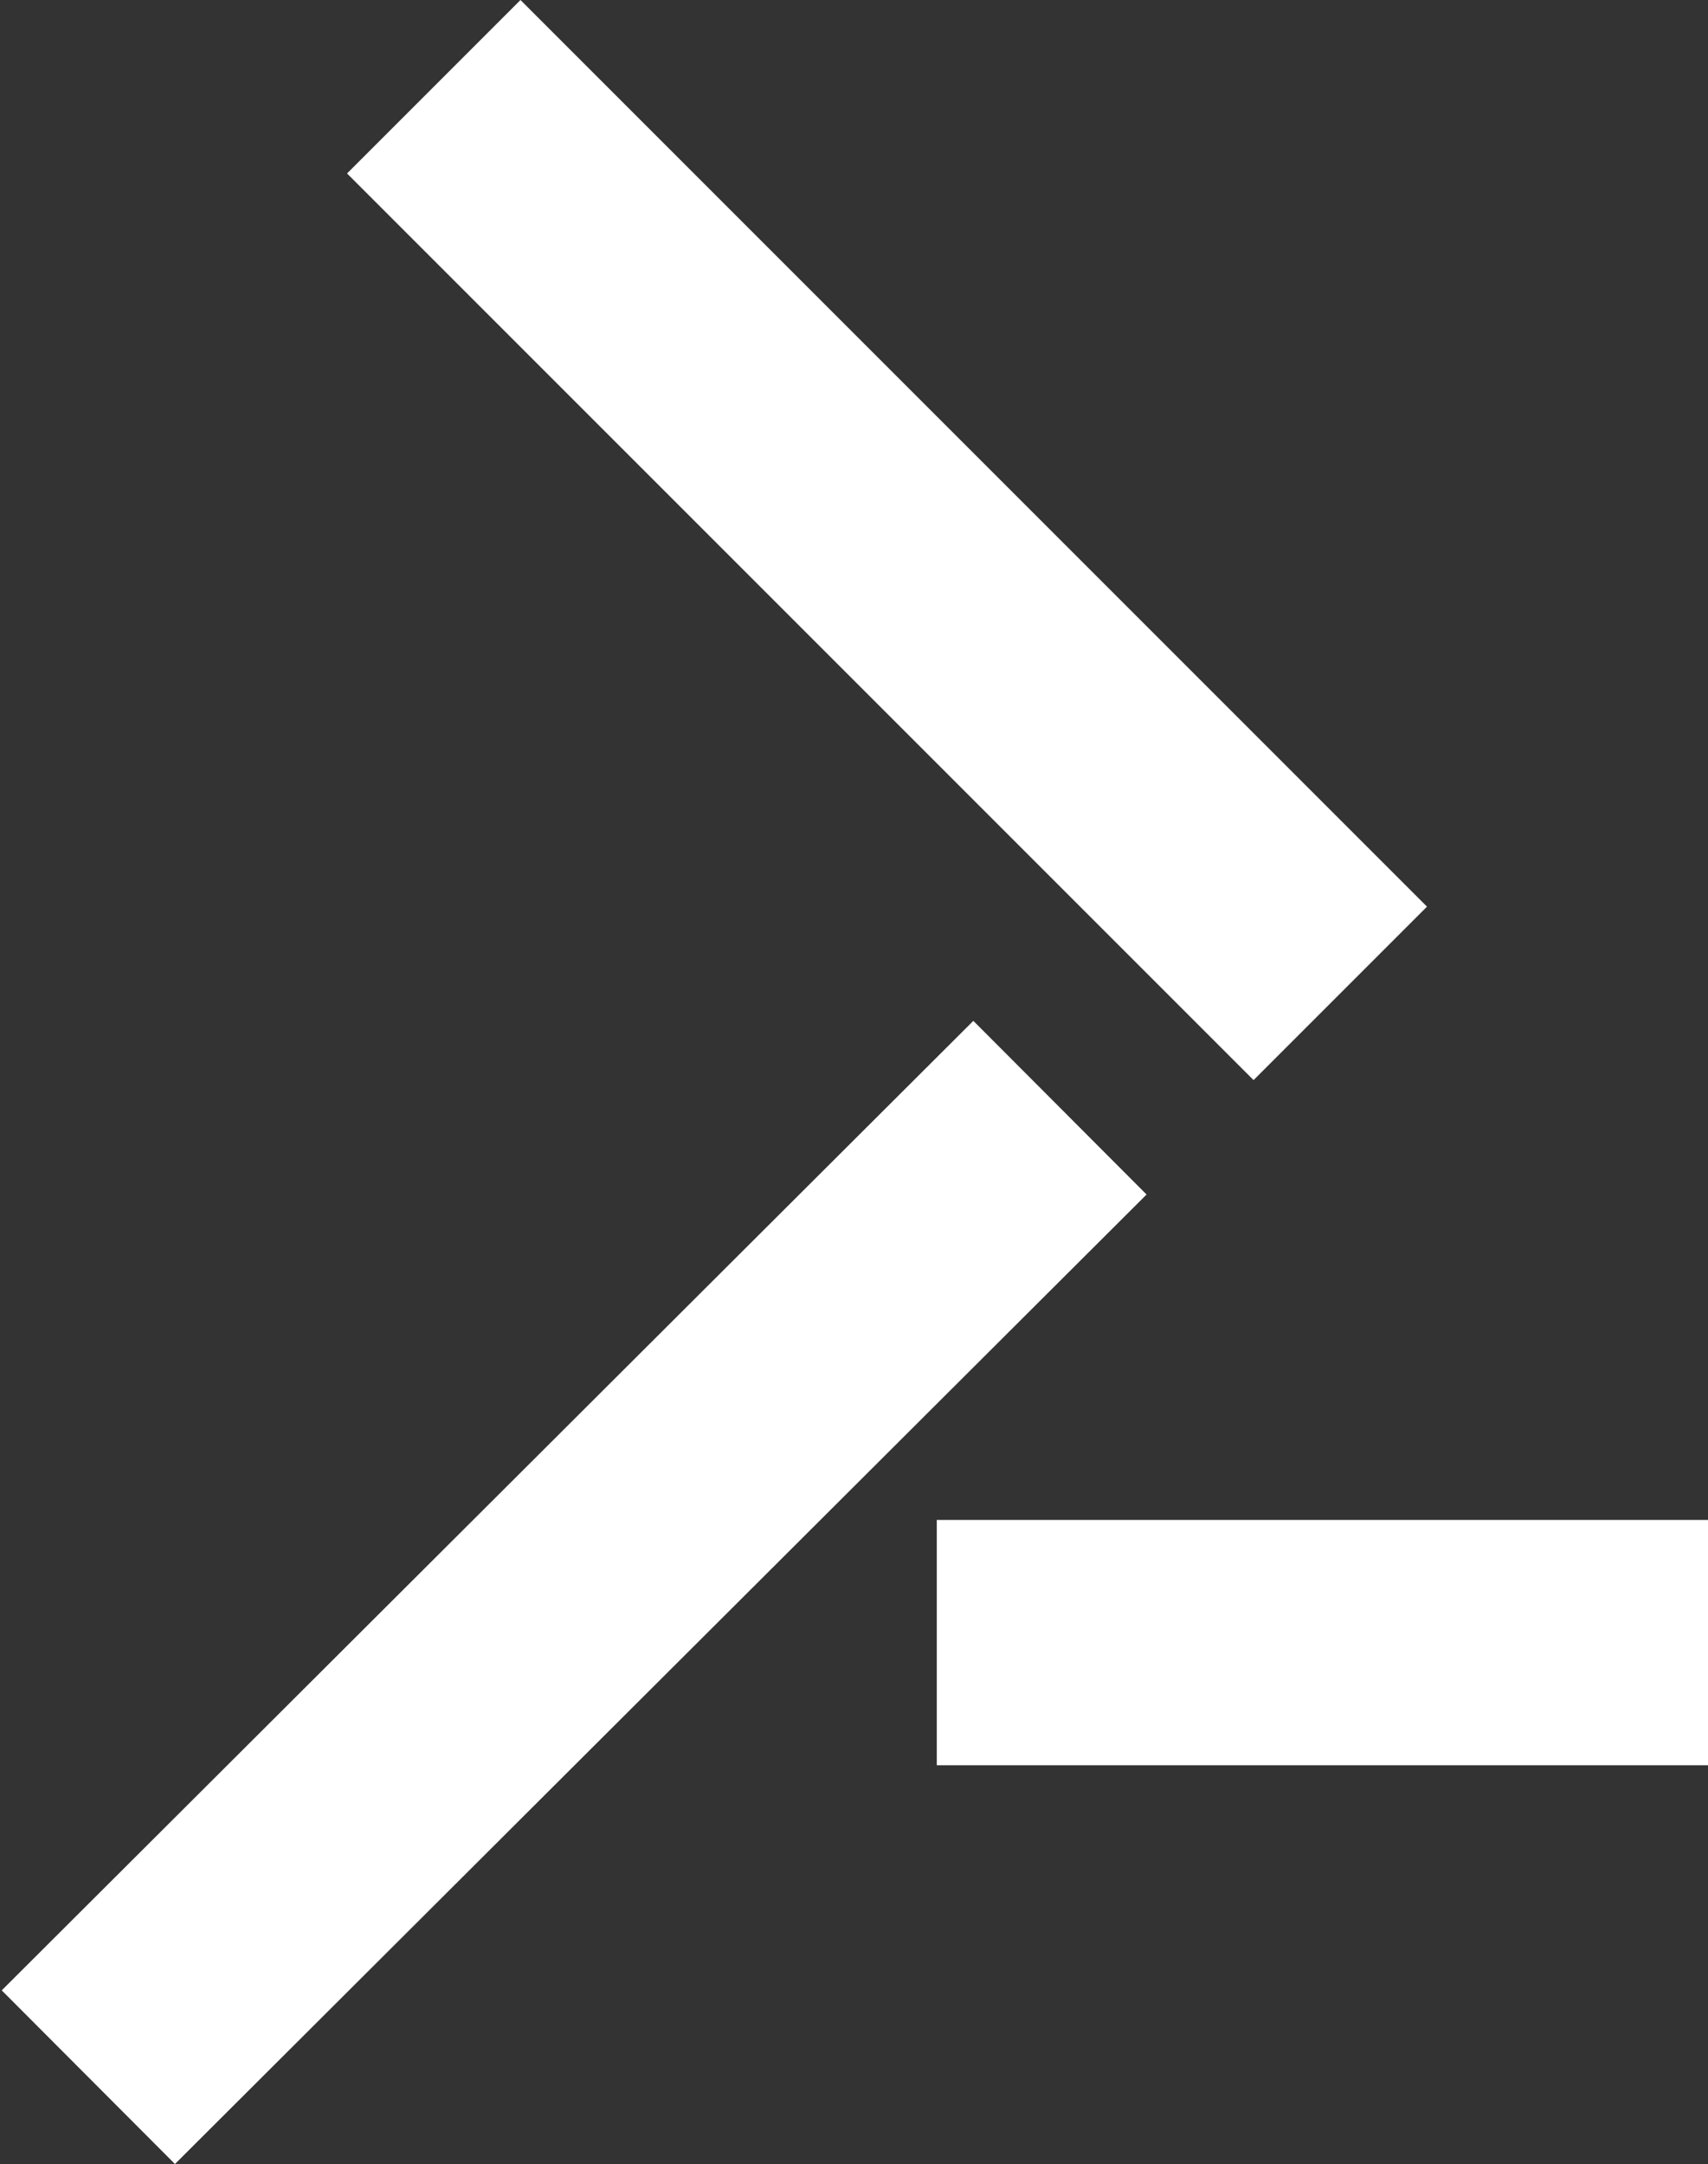 <svg width="753" height="954" viewBox="0 0 753 954" fill="none" xmlns="http://www.w3.org/2000/svg">
<rect x="0" y="0" width="753" height="954" fill="#333333" stroke="none"/>
<rect x="0.763" y="877.361" width="605.08" height="108.131" transform="rotate(-44.934 0.763 877.361)" fill="white"/>
<rect x="552.651" y="476.111" width="565.192" height="108.131" transform="rotate(-135 552.651 476.111)" fill="white"/>
<rect x="978.192" y="778.131" width="565.192" height="108.131" transform="rotate(180 978.192 778.131)" fill="white"/>
</svg>
